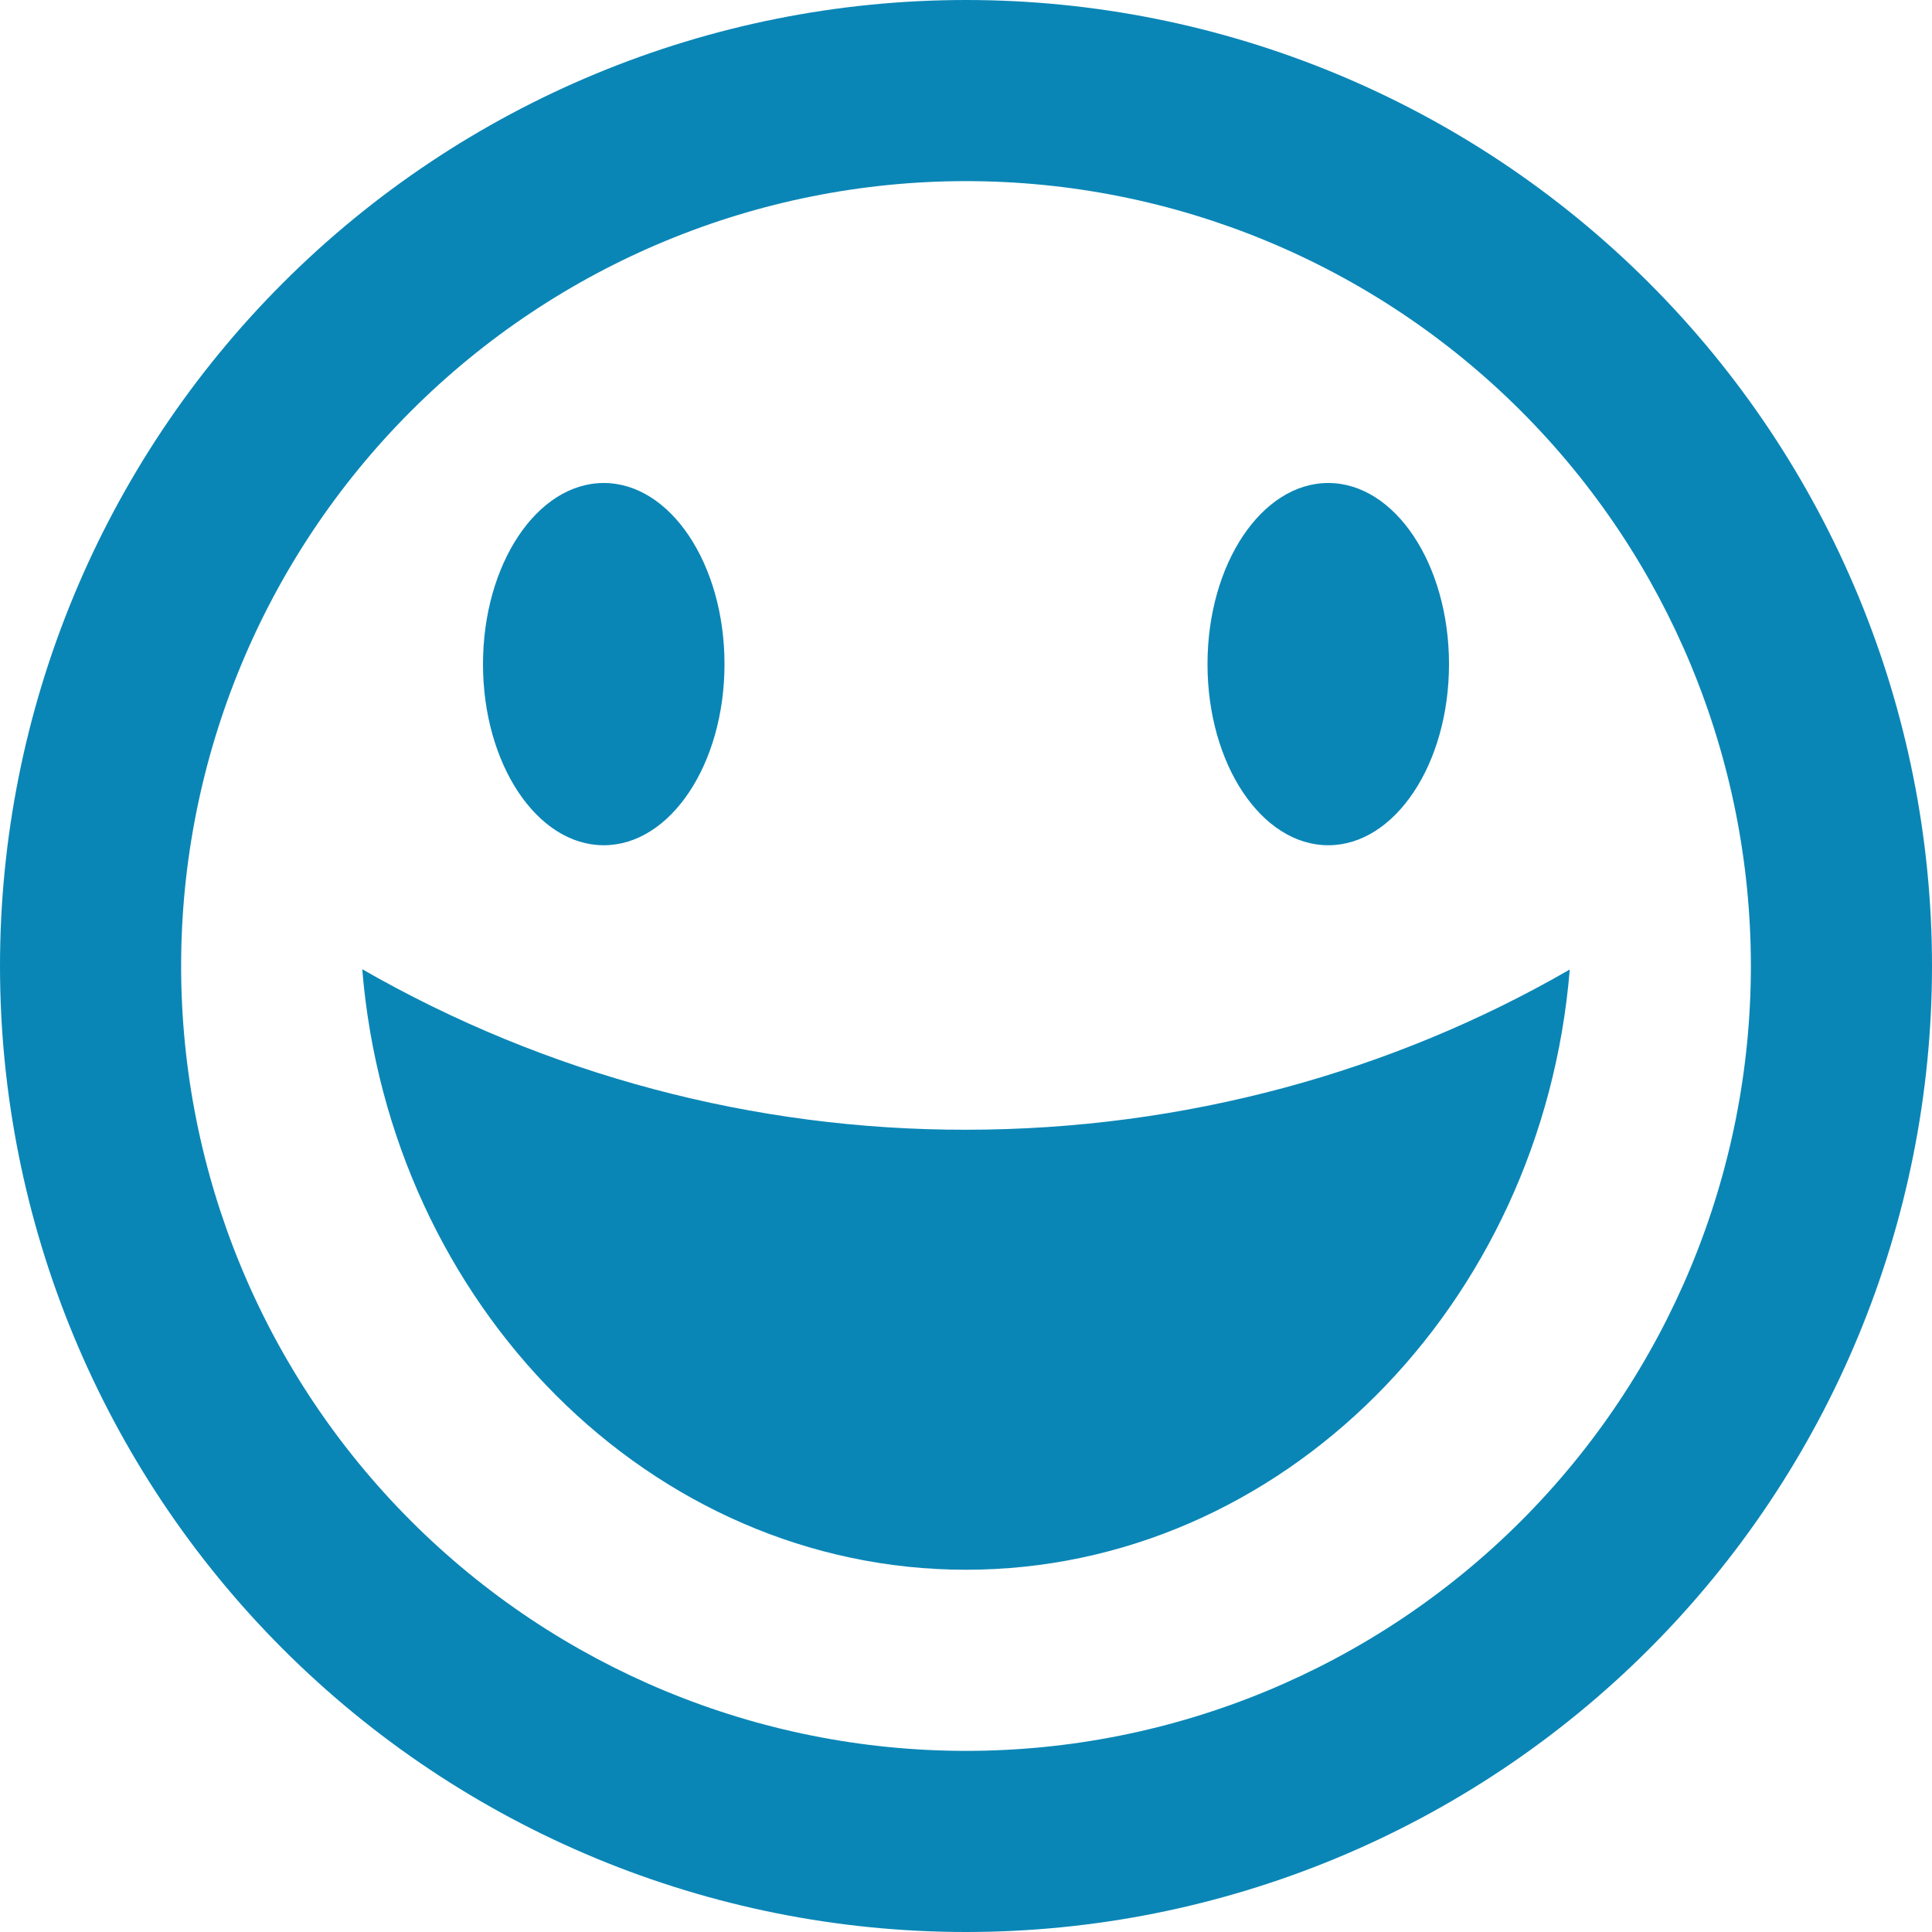 <svg width="40" height="40" viewBox="0 0 40 40" fill="none" xmlns="http://www.w3.org/2000/svg">
<path d="M20 40C25.304 40 30.391 37.893 34.142 34.142C37.893 30.391 40 25.304 40 20C40 14.696 37.893 9.609 34.142 5.858C30.391 2.107 25.304 0 20 0C14.696 0 9.609 2.107 5.858 5.858C2.107 9.609 0 14.696 0 20C0 25.304 2.107 30.391 5.858 34.142C9.609 37.893 14.696 40 20 40ZM20 3.75C24.31 3.75 28.443 5.462 31.491 8.51C34.538 11.557 36.25 15.69 36.25 20C36.25 24.31 34.538 28.443 31.491 31.491C28.443 34.538 24.31 36.25 20 36.25C15.69 36.25 11.557 34.538 8.51 31.491C5.462 28.443 3.75 24.31 3.75 20C3.75 15.69 5.462 11.557 8.51 8.51C11.557 5.462 15.69 3.75 20 3.75ZM20 23.39C24.53 23.39 28.837 22.188 32.5 20.073C31.93 27.043 26.517 32.5 20 32.5C13.482 32.5 8.07 27.035 7.5 20.067C11.304 22.25 15.614 23.396 20 23.39ZM10 13.75C10 11.68 11.12 10 12.5 10C13.88 10 15 11.68 15 13.75C15 15.82 13.88 17.5 12.5 17.5C11.12 17.5 10 15.82 10 13.75ZM25 13.75C25 11.68 26.12 10 27.5 10C28.88 10 30 11.68 30 13.75C30 15.82 28.88 17.5 27.5 17.5C26.12 17.5 25 15.82 25 13.75Z" fill="#0A86B6"/>
</svg>
